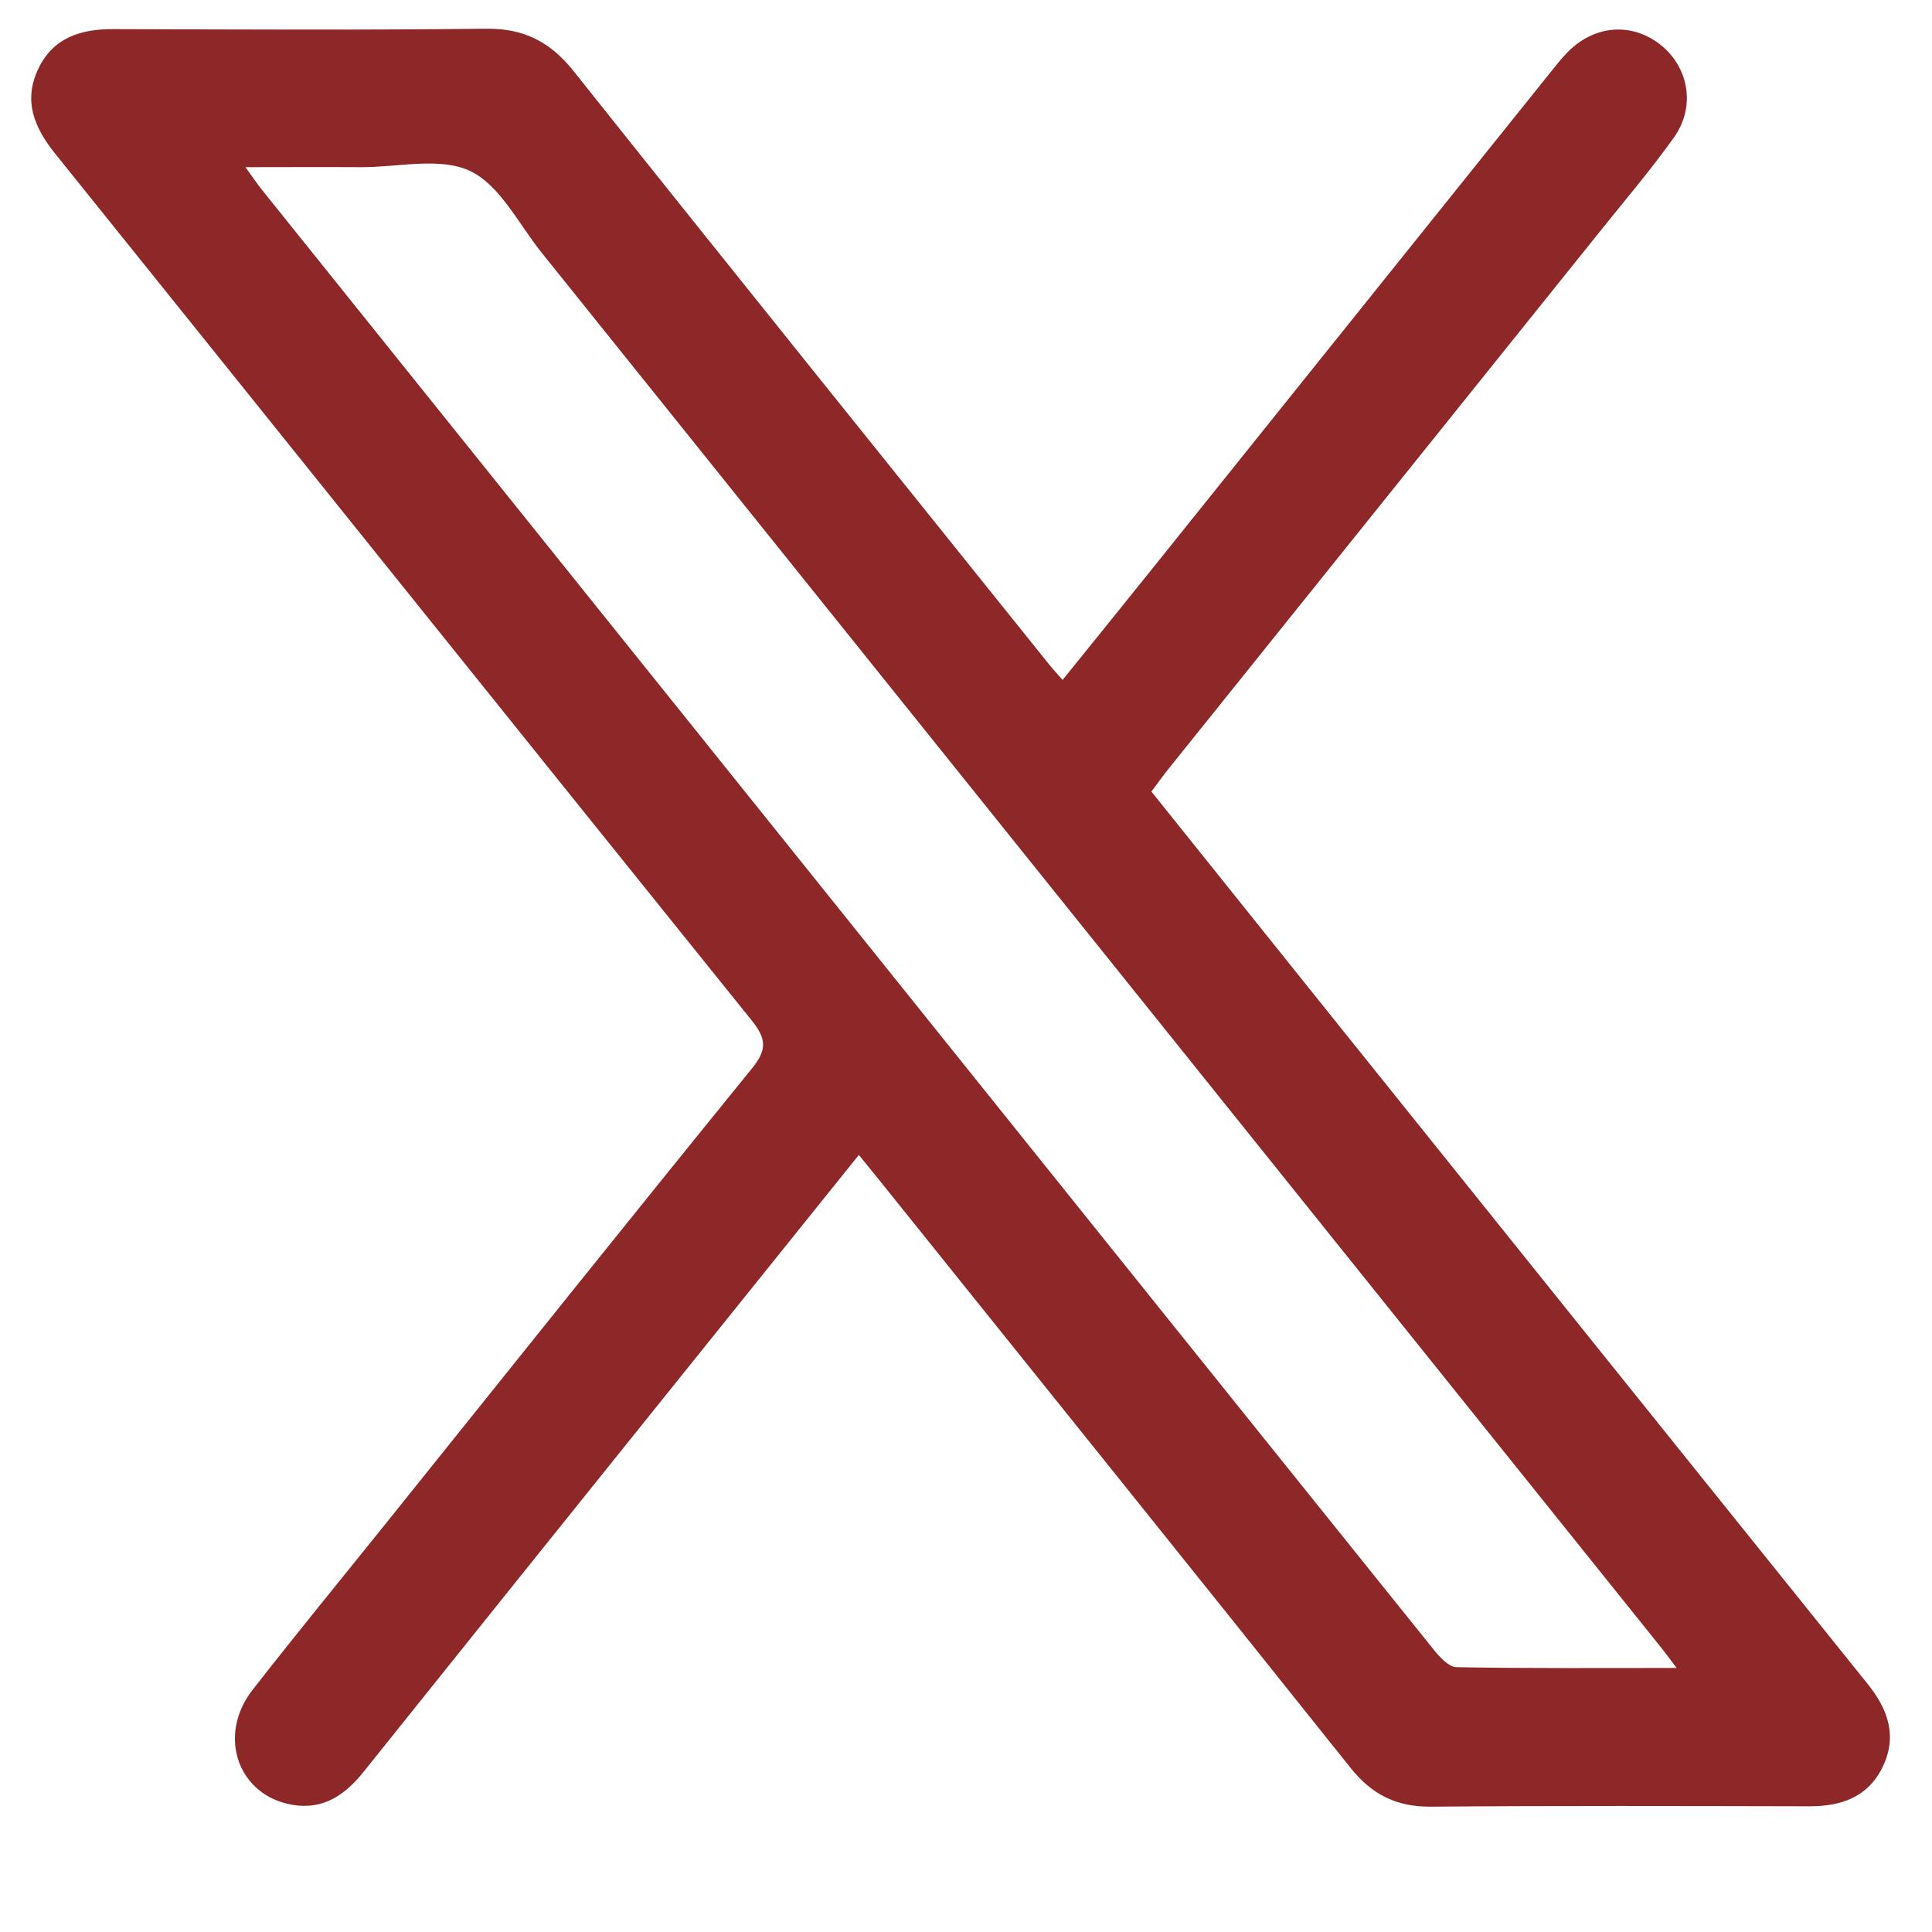 <svg width="15" height="15" viewBox="0 0 15 15" fill="none" xmlns="http://www.w3.org/2000/svg">
<path d="M8.939 6.145C9.397 6.717 9.847 7.279 10.298 7.841C11.697 9.584 13.096 11.328 14.497 13.07C14.659 13.27 14.734 13.48 14.615 13.722C14.501 13.954 14.293 14.025 14.046 14.024C13.066 14.022 12.088 14.019 11.108 14.027C10.841 14.029 10.65 13.932 10.485 13.725C9.264 12.195 8.037 10.67 6.812 9.144C6.768 9.089 6.723 9.034 6.668 8.967C6.113 9.657 5.568 10.335 5.023 11.014C4.29 11.927 3.556 12.84 2.824 13.755C2.681 13.935 2.511 14.053 2.273 14.013C1.848 13.943 1.683 13.476 1.961 13.12C2.295 12.692 2.639 12.272 2.979 11.849C3.931 10.662 4.881 9.474 5.84 8.293C5.96 8.146 5.947 8.06 5.834 7.92C4.028 5.678 2.229 3.432 0.425 1.189C0.265 0.989 0.181 0.783 0.295 0.539C0.409 0.294 0.624 0.225 0.879 0.226C1.844 0.229 2.808 0.234 3.773 0.223C4.065 0.219 4.27 0.323 4.451 0.549C5.674 2.085 6.906 3.615 8.136 5.147C8.167 5.186 8.2 5.223 8.25 5.279C8.495 4.975 8.735 4.679 8.973 4.382C9.992 3.112 11.011 1.841 12.03 0.571C12.075 0.516 12.118 0.459 12.168 0.408C12.374 0.196 12.661 0.171 12.885 0.342C13.111 0.516 13.169 0.826 12.996 1.068C12.818 1.318 12.618 1.552 12.426 1.792C11.304 3.19 10.181 4.588 9.059 5.986C9.024 6.031 8.991 6.077 8.939 6.146V6.145ZM13.017 12.95C12.954 12.866 12.925 12.826 12.894 12.788C9.999 9.18 7.103 5.571 4.207 1.964C4.028 1.742 3.884 1.44 3.651 1.328C3.416 1.217 3.091 1.299 2.805 1.298C2.517 1.296 2.229 1.298 1.906 1.298C1.965 1.38 1.996 1.426 2.03 1.469C3.308 3.062 4.586 4.654 5.864 6.246C7.62 8.435 9.375 10.623 11.133 12.81C11.179 12.867 11.249 12.943 11.308 12.944C11.862 12.954 12.416 12.95 13.017 12.95Z" fill="#8E2828"/>
</svg>
